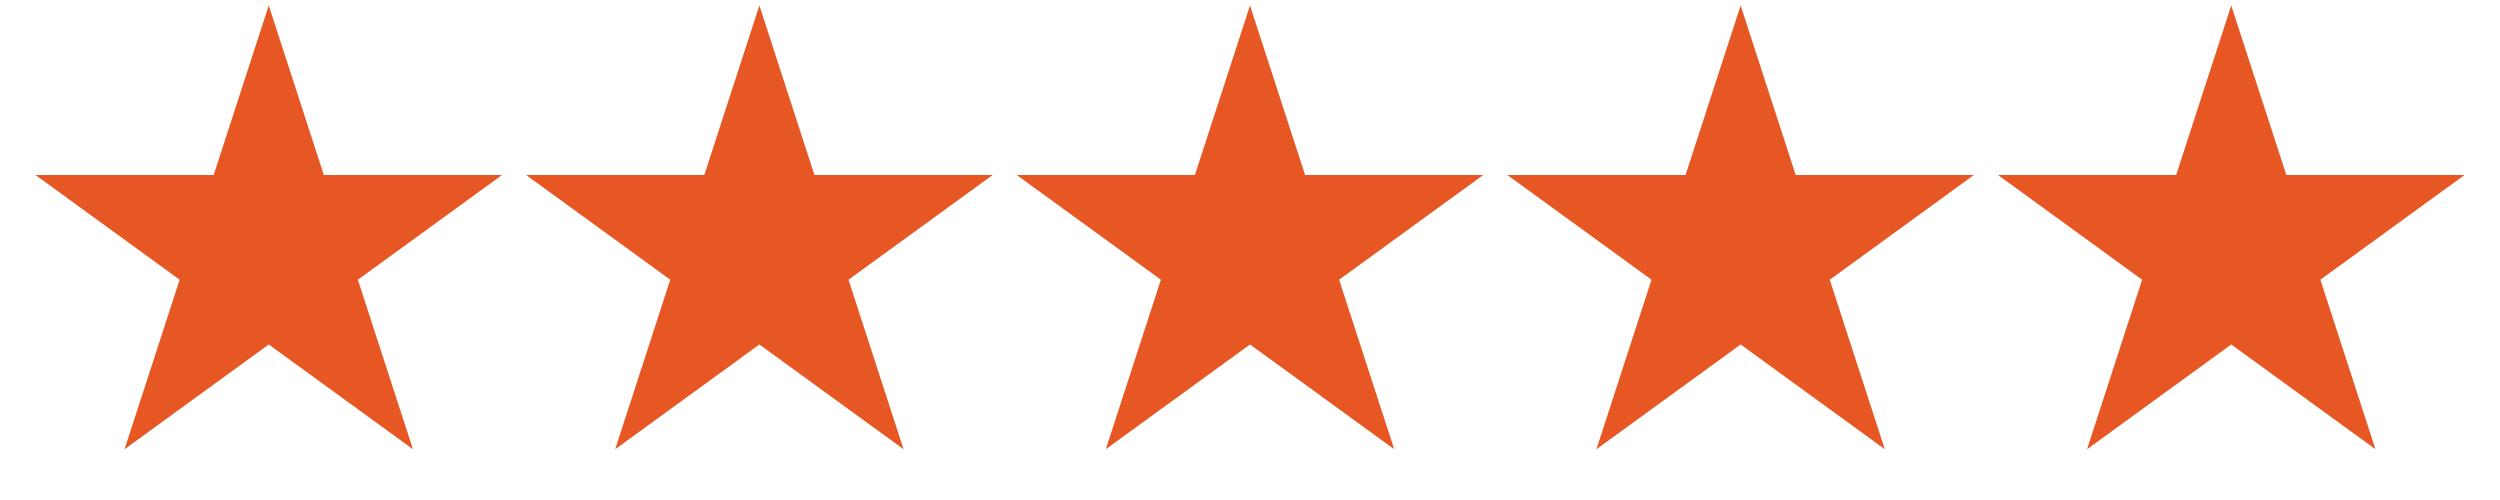 <svg xmlns="http://www.w3.org/2000/svg" fill="none" viewBox="0 0 90 18" height="18" width="90">
<path fill="#E75723" d="M9.675 0.197L11.658 6.299H18.074L12.883 10.07L14.866 16.172L9.675 12.401L4.484 16.172L6.467 10.07L1.276 6.299H7.692L9.675 0.197Z"></path>
<path fill="#E75723" d="M27.338 0.197L29.32 6.299H35.737L30.546 10.07L32.528 16.172L27.338 12.401L22.147 16.172L24.129 10.07L18.939 6.299H25.355L27.338 0.197Z"></path>
<path fill="#E75723" d="M45 0.197L46.983 6.299H53.399L48.208 10.07L50.191 16.172L45 12.401L39.809 16.172L41.792 10.07L36.601 6.299H43.017L45 0.197Z"></path>
<path fill="#E75723" d="M62.663 0.197L64.645 6.299H71.061L65.871 10.07L67.853 16.172L62.663 12.401L57.472 16.172L59.454 10.07L54.264 6.299H60.68L62.663 0.197Z"></path>
<path fill="#E75723" d="M80.325 0.197L82.308 6.299H88.724L83.533 10.07L85.516 16.172L80.325 12.401L75.134 16.172L77.117 10.07L71.926 6.299H78.342L80.325 0.197Z"></path>
</svg>
